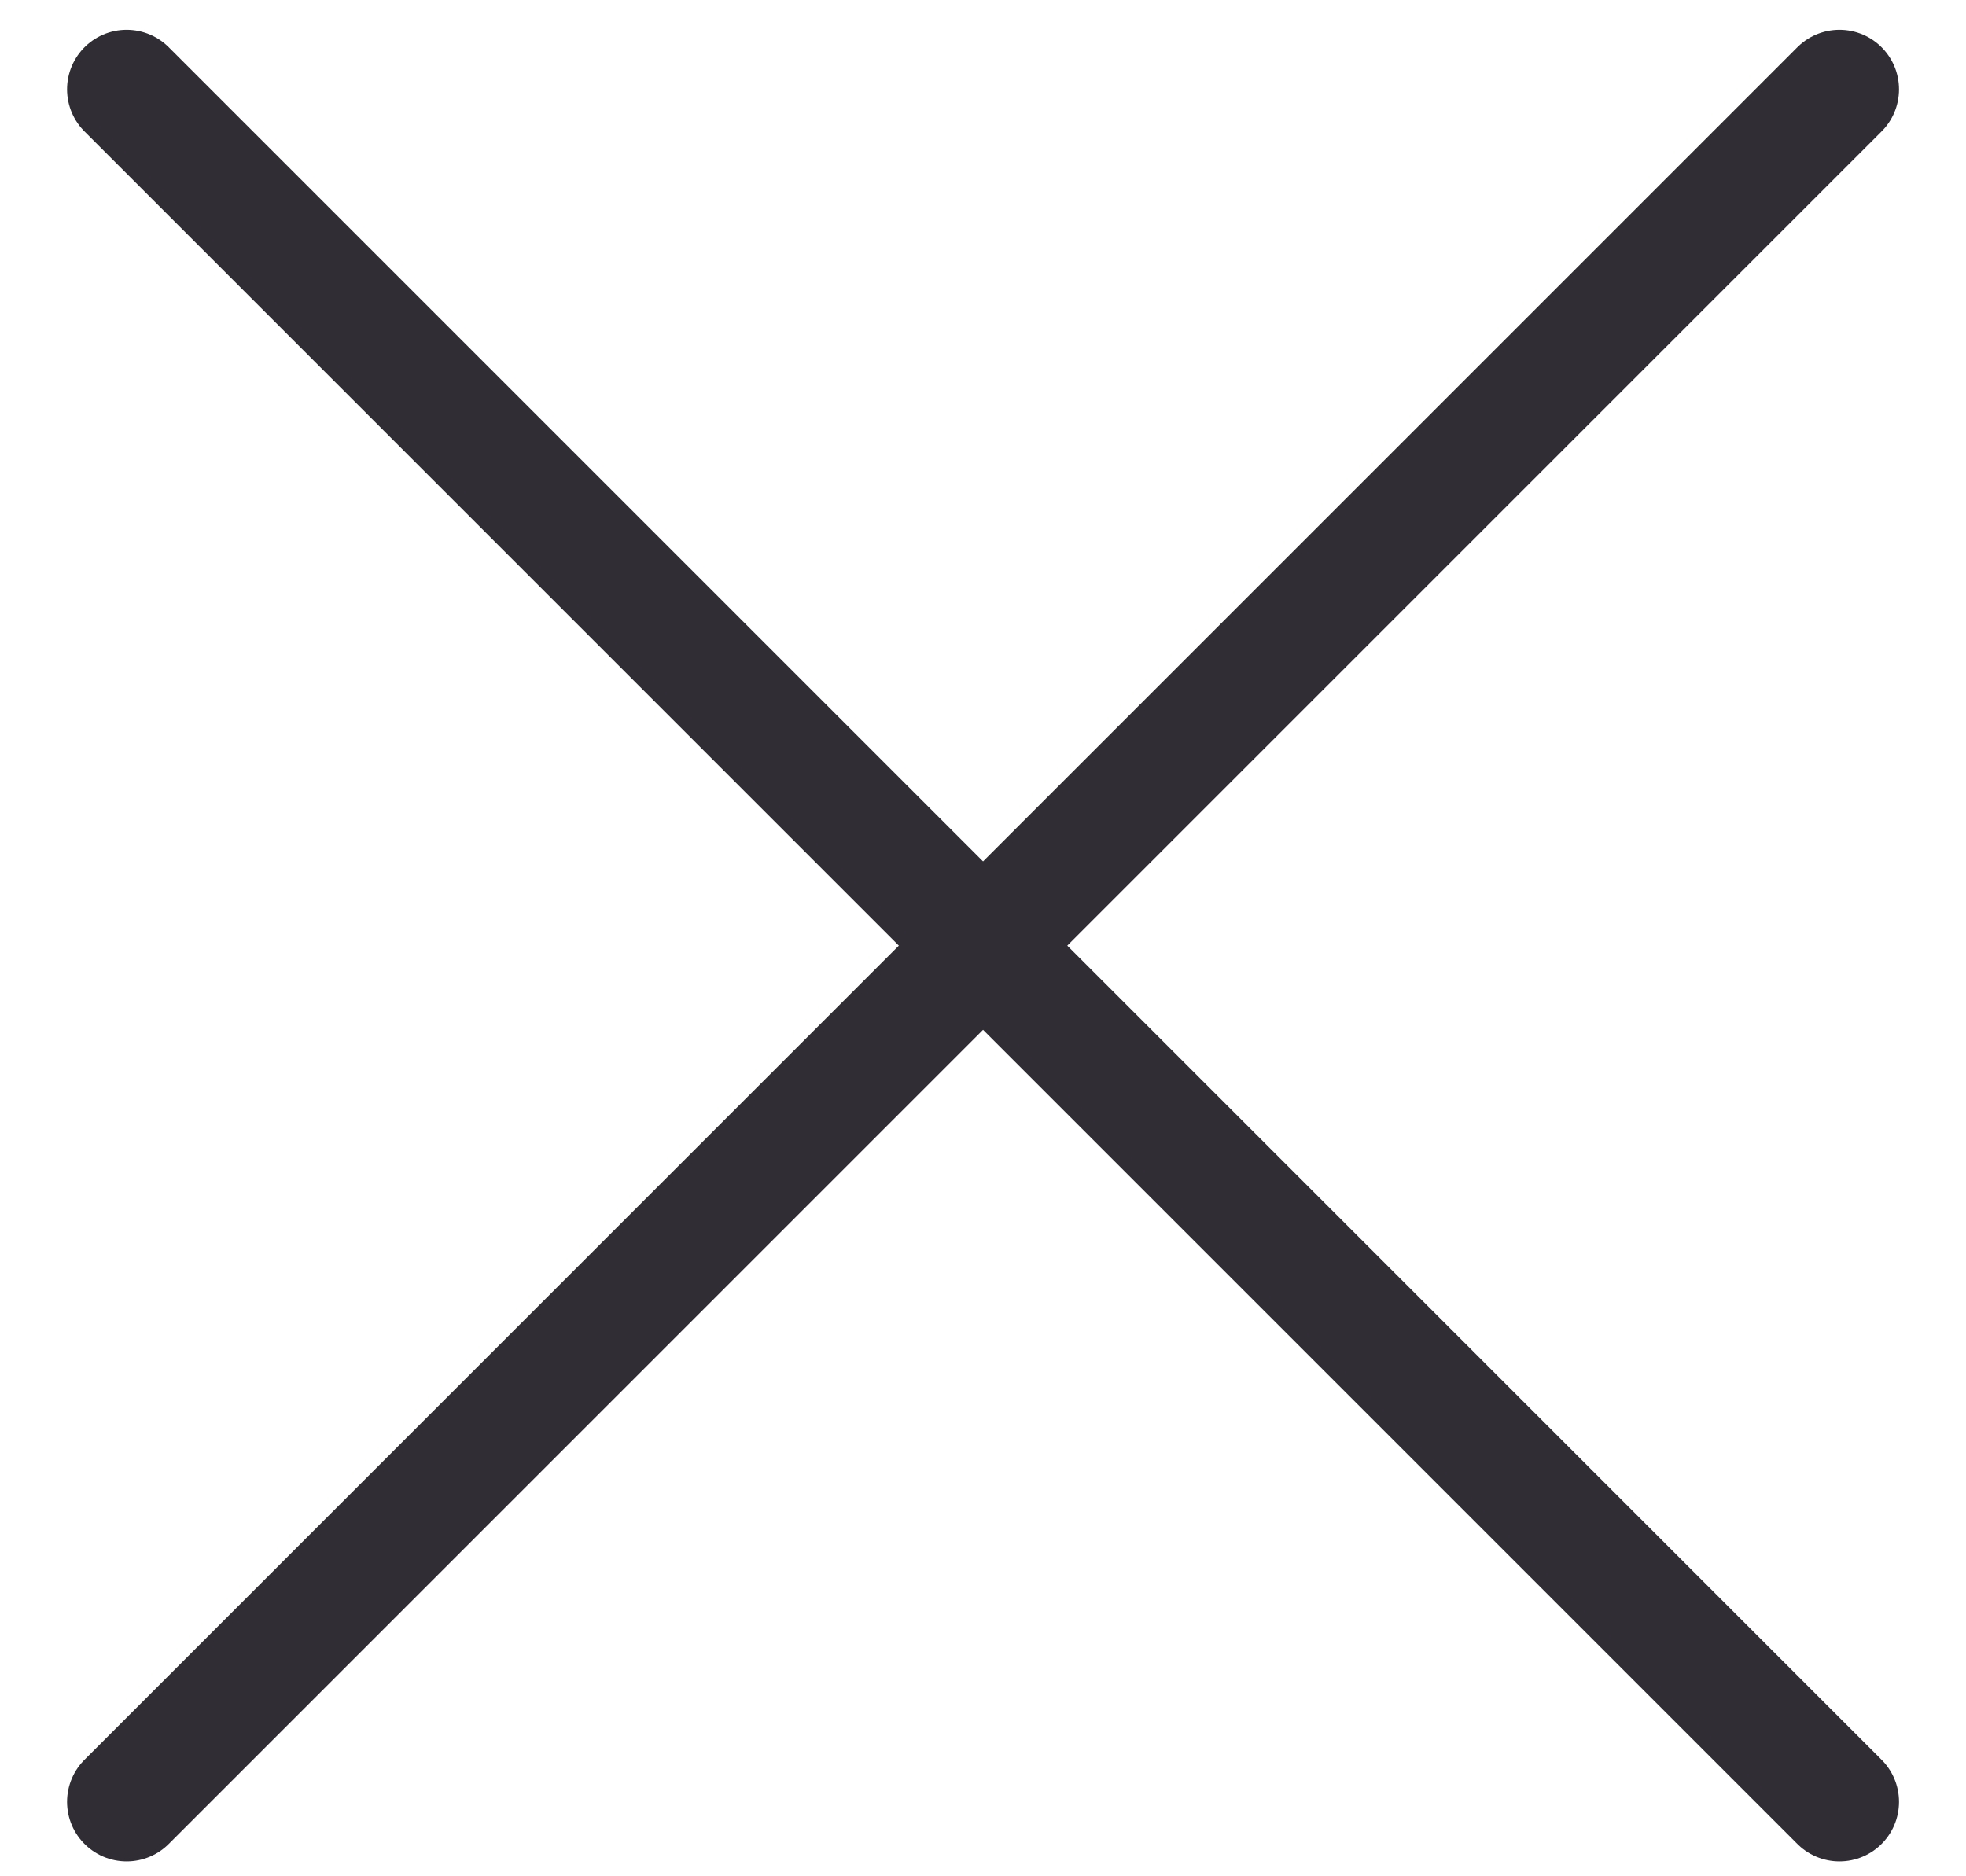 <svg width="22" height="21" viewBox="0 0 22 21" fill="none" xmlns="http://www.w3.org/2000/svg">
<path d="M1.417 1L20.584 20.167" stroke="#302E34" stroke-width="1.333" stroke-linecap="round" stroke-linejoin="round"/>
<path d="M20.584 1L1.417 20.167" stroke="#302E34" stroke-width="1.333" stroke-linecap="round" stroke-linejoin="round"/>
</svg>

